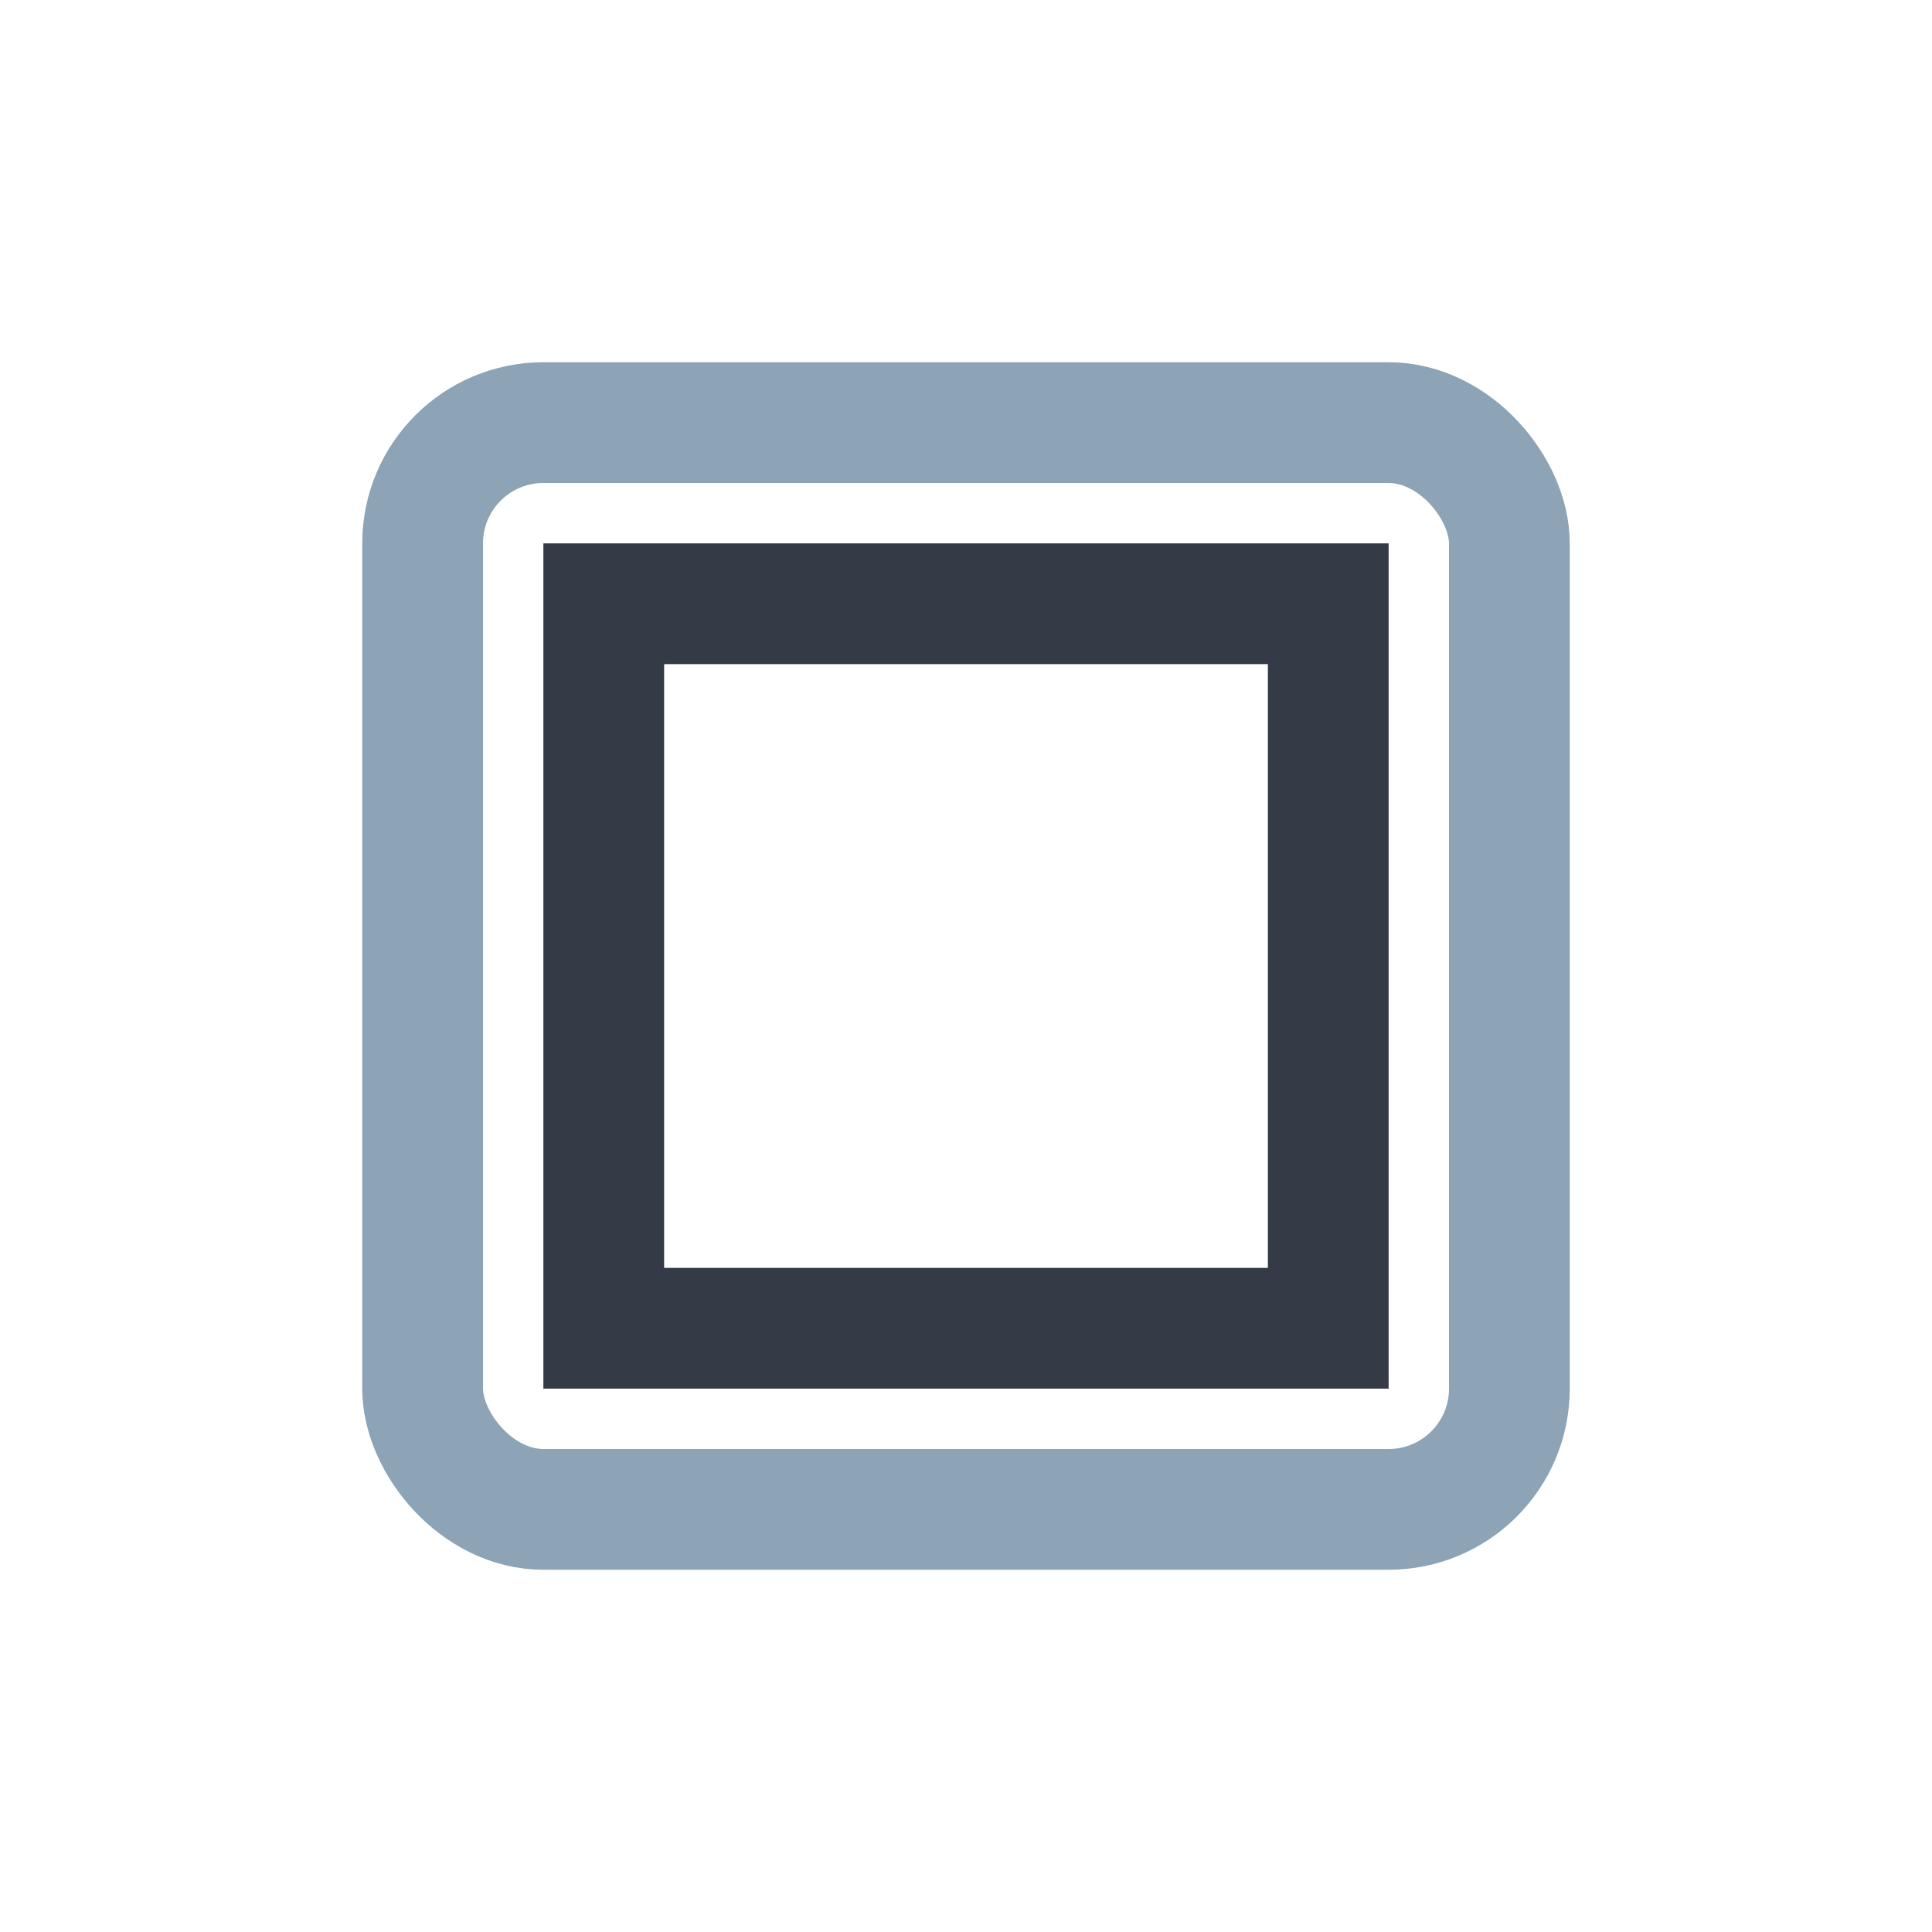 <?xml version="1.0" encoding="UTF-8"?>
<svg xmlns="http://www.w3.org/2000/svg" width="32" height="32" viewBox="0 0 32 32"><rect x="7" y="7" width="18" height="18" rx="2" fill="none" stroke="#8DA3B6" stroke-width="2"/><path d="M10 10h12v12H10z" stroke="#353A47" stroke-width="2" fill="none"/></svg>